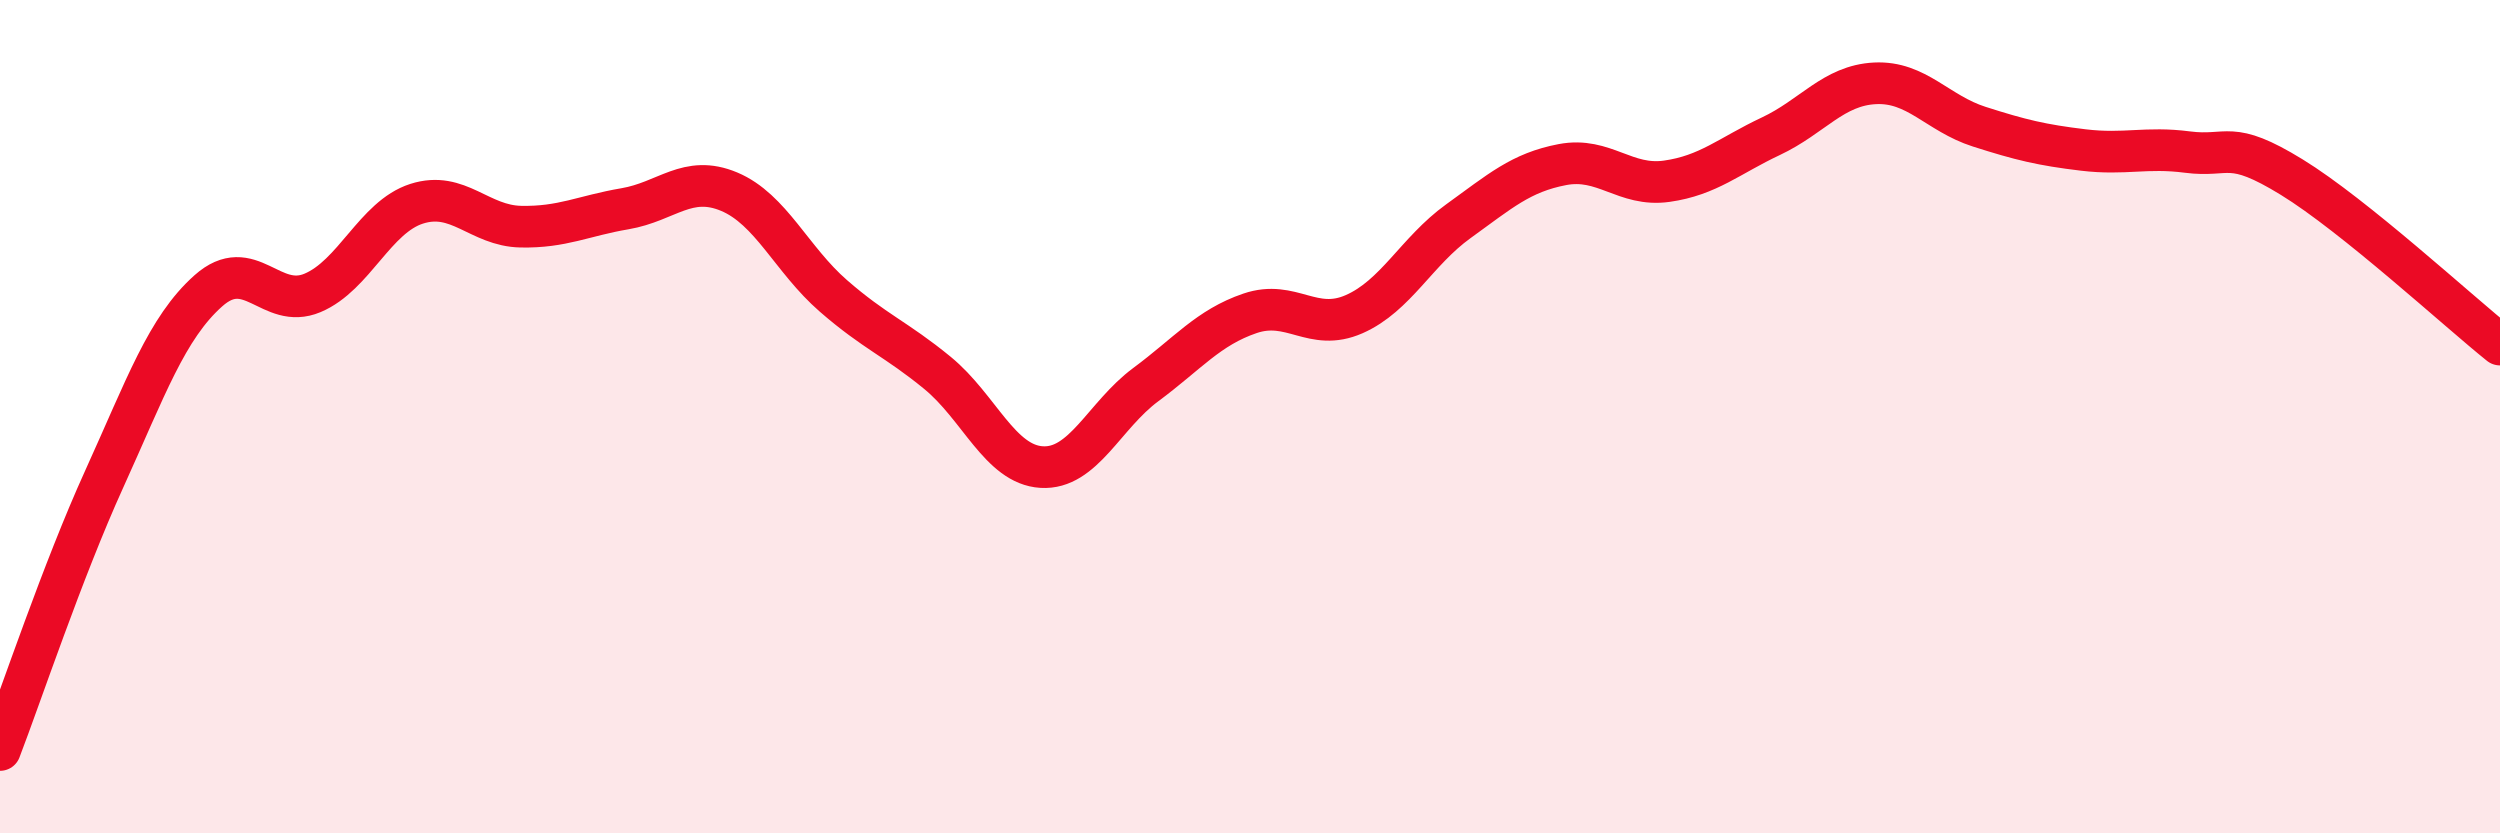 
    <svg width="60" height="20" viewBox="0 0 60 20" xmlns="http://www.w3.org/2000/svg">
      <path
        d="M 0,18 C 0.5,16.7 1.5,13.7 2.5,11.5 C 3.5,9.3 4,7.87 5,6.98 C 6,6.09 6.5,7.45 7.5,7.03 C 8.5,6.61 9,5.21 10,4.89 C 11,4.57 11.5,5.42 12.5,5.44 C 13.5,5.46 14,5.18 15,5.01 C 16,4.84 16.5,4.18 17.5,4.6 C 18.5,5.02 19,6.23 20,7.1 C 21,7.97 21.5,8.13 22.5,8.95 C 23.5,9.77 24,11.15 25,11.21 C 26,11.27 26.5,9.97 27.5,9.23 C 28.5,8.49 29,7.86 30,7.52 C 31,7.18 31.5,7.98 32.5,7.54 C 33.5,7.1 34,6.03 35,5.31 C 36,4.59 36.5,4.14 37.5,3.95 C 38.5,3.76 39,4.49 40,4.35 C 41,4.21 41.5,3.74 42.5,3.27 C 43.5,2.8 44,2.05 45,2 C 46,1.95 46.5,2.72 47.5,3.04 C 48.5,3.36 49,3.48 50,3.6 C 51,3.72 51.5,3.52 52.5,3.65 C 53.5,3.78 53.5,3.33 55,4.25 C 56.5,5.17 59,7.47 60,8.27L60 20L0 20Z"
        fill="#EB0A25"
        opacity="0.1"
        stroke-linecap="round"
        stroke-linejoin="round"
      />
      <path
        d="M 0,18 C 0.5,16.7 1.5,13.7 2.5,11.5 C 3.5,9.3 4,7.87 5,6.98 C 6,6.09 6.5,7.45 7.5,7.03 C 8.5,6.61 9,5.21 10,4.89 C 11,4.57 11.5,5.42 12.5,5.44 C 13.5,5.46 14,5.18 15,5.01 C 16,4.84 16.5,4.18 17.5,4.6 C 18.5,5.02 19,6.23 20,7.1 C 21,7.97 21.5,8.13 22.5,8.95 C 23.5,9.77 24,11.15 25,11.21 C 26,11.27 26.5,9.97 27.5,9.23 C 28.5,8.49 29,7.86 30,7.52 C 31,7.18 31.5,7.98 32.5,7.54 C 33.5,7.1 34,6.03 35,5.31 C 36,4.59 36.5,4.14 37.5,3.95 C 38.5,3.76 39,4.49 40,4.35 C 41,4.21 41.5,3.74 42.5,3.27 C 43.5,2.8 44,2.05 45,2 C 46,1.95 46.5,2.72 47.5,3.04 C 48.5,3.36 49,3.48 50,3.6 C 51,3.72 51.5,3.52 52.5,3.65 C 53.5,3.78 53.5,3.33 55,4.25 C 56.5,5.17 59,7.47 60,8.27"
        stroke="#EB0A25"
        stroke-width="1"
        fill="none"
        stroke-linecap="round"
        stroke-linejoin="round"
      />
    </svg>
  